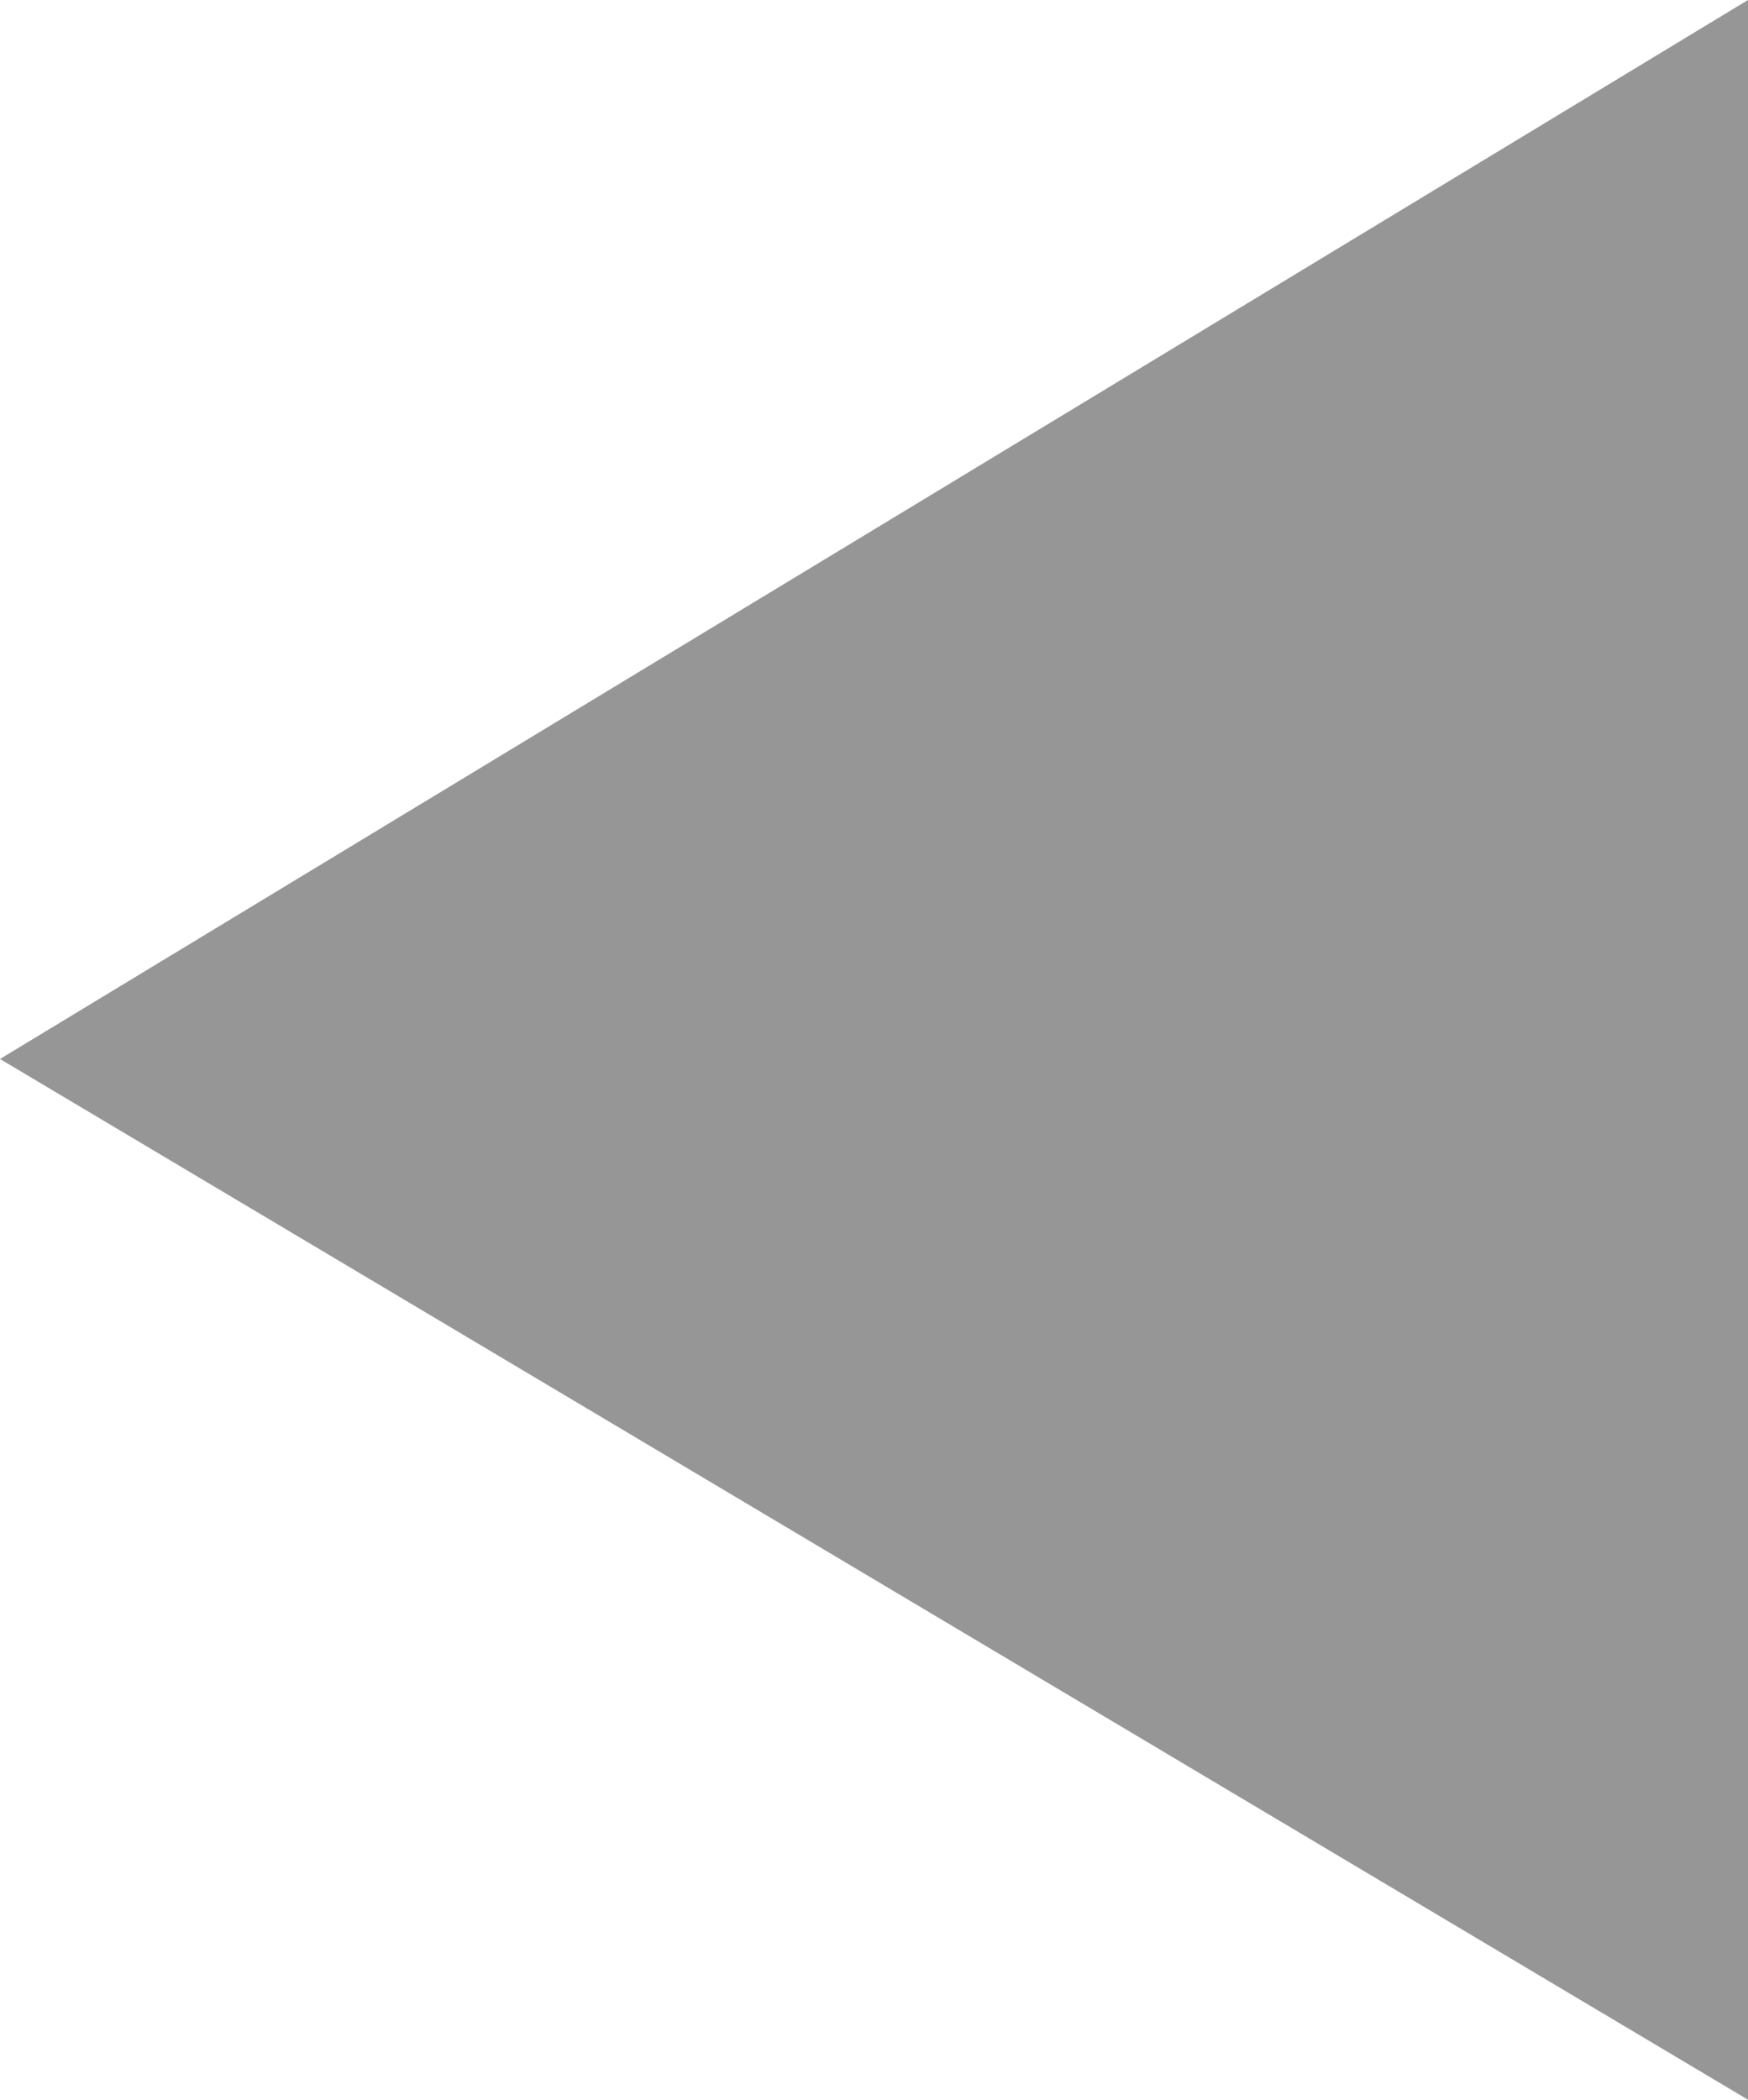 <svg id="Layer_1" data-name="Layer 1" xmlns="http://www.w3.org/2000/svg" viewBox="0 0 19.15 23"><defs><style>.cls-1{fill:#969696;}</style></defs><path id="Layer_1-2" data-name="Layer 1" class="cls-1" d="M19,23-.15,11.6,19,0Z" transform="translate(0.15 0)"/></svg>